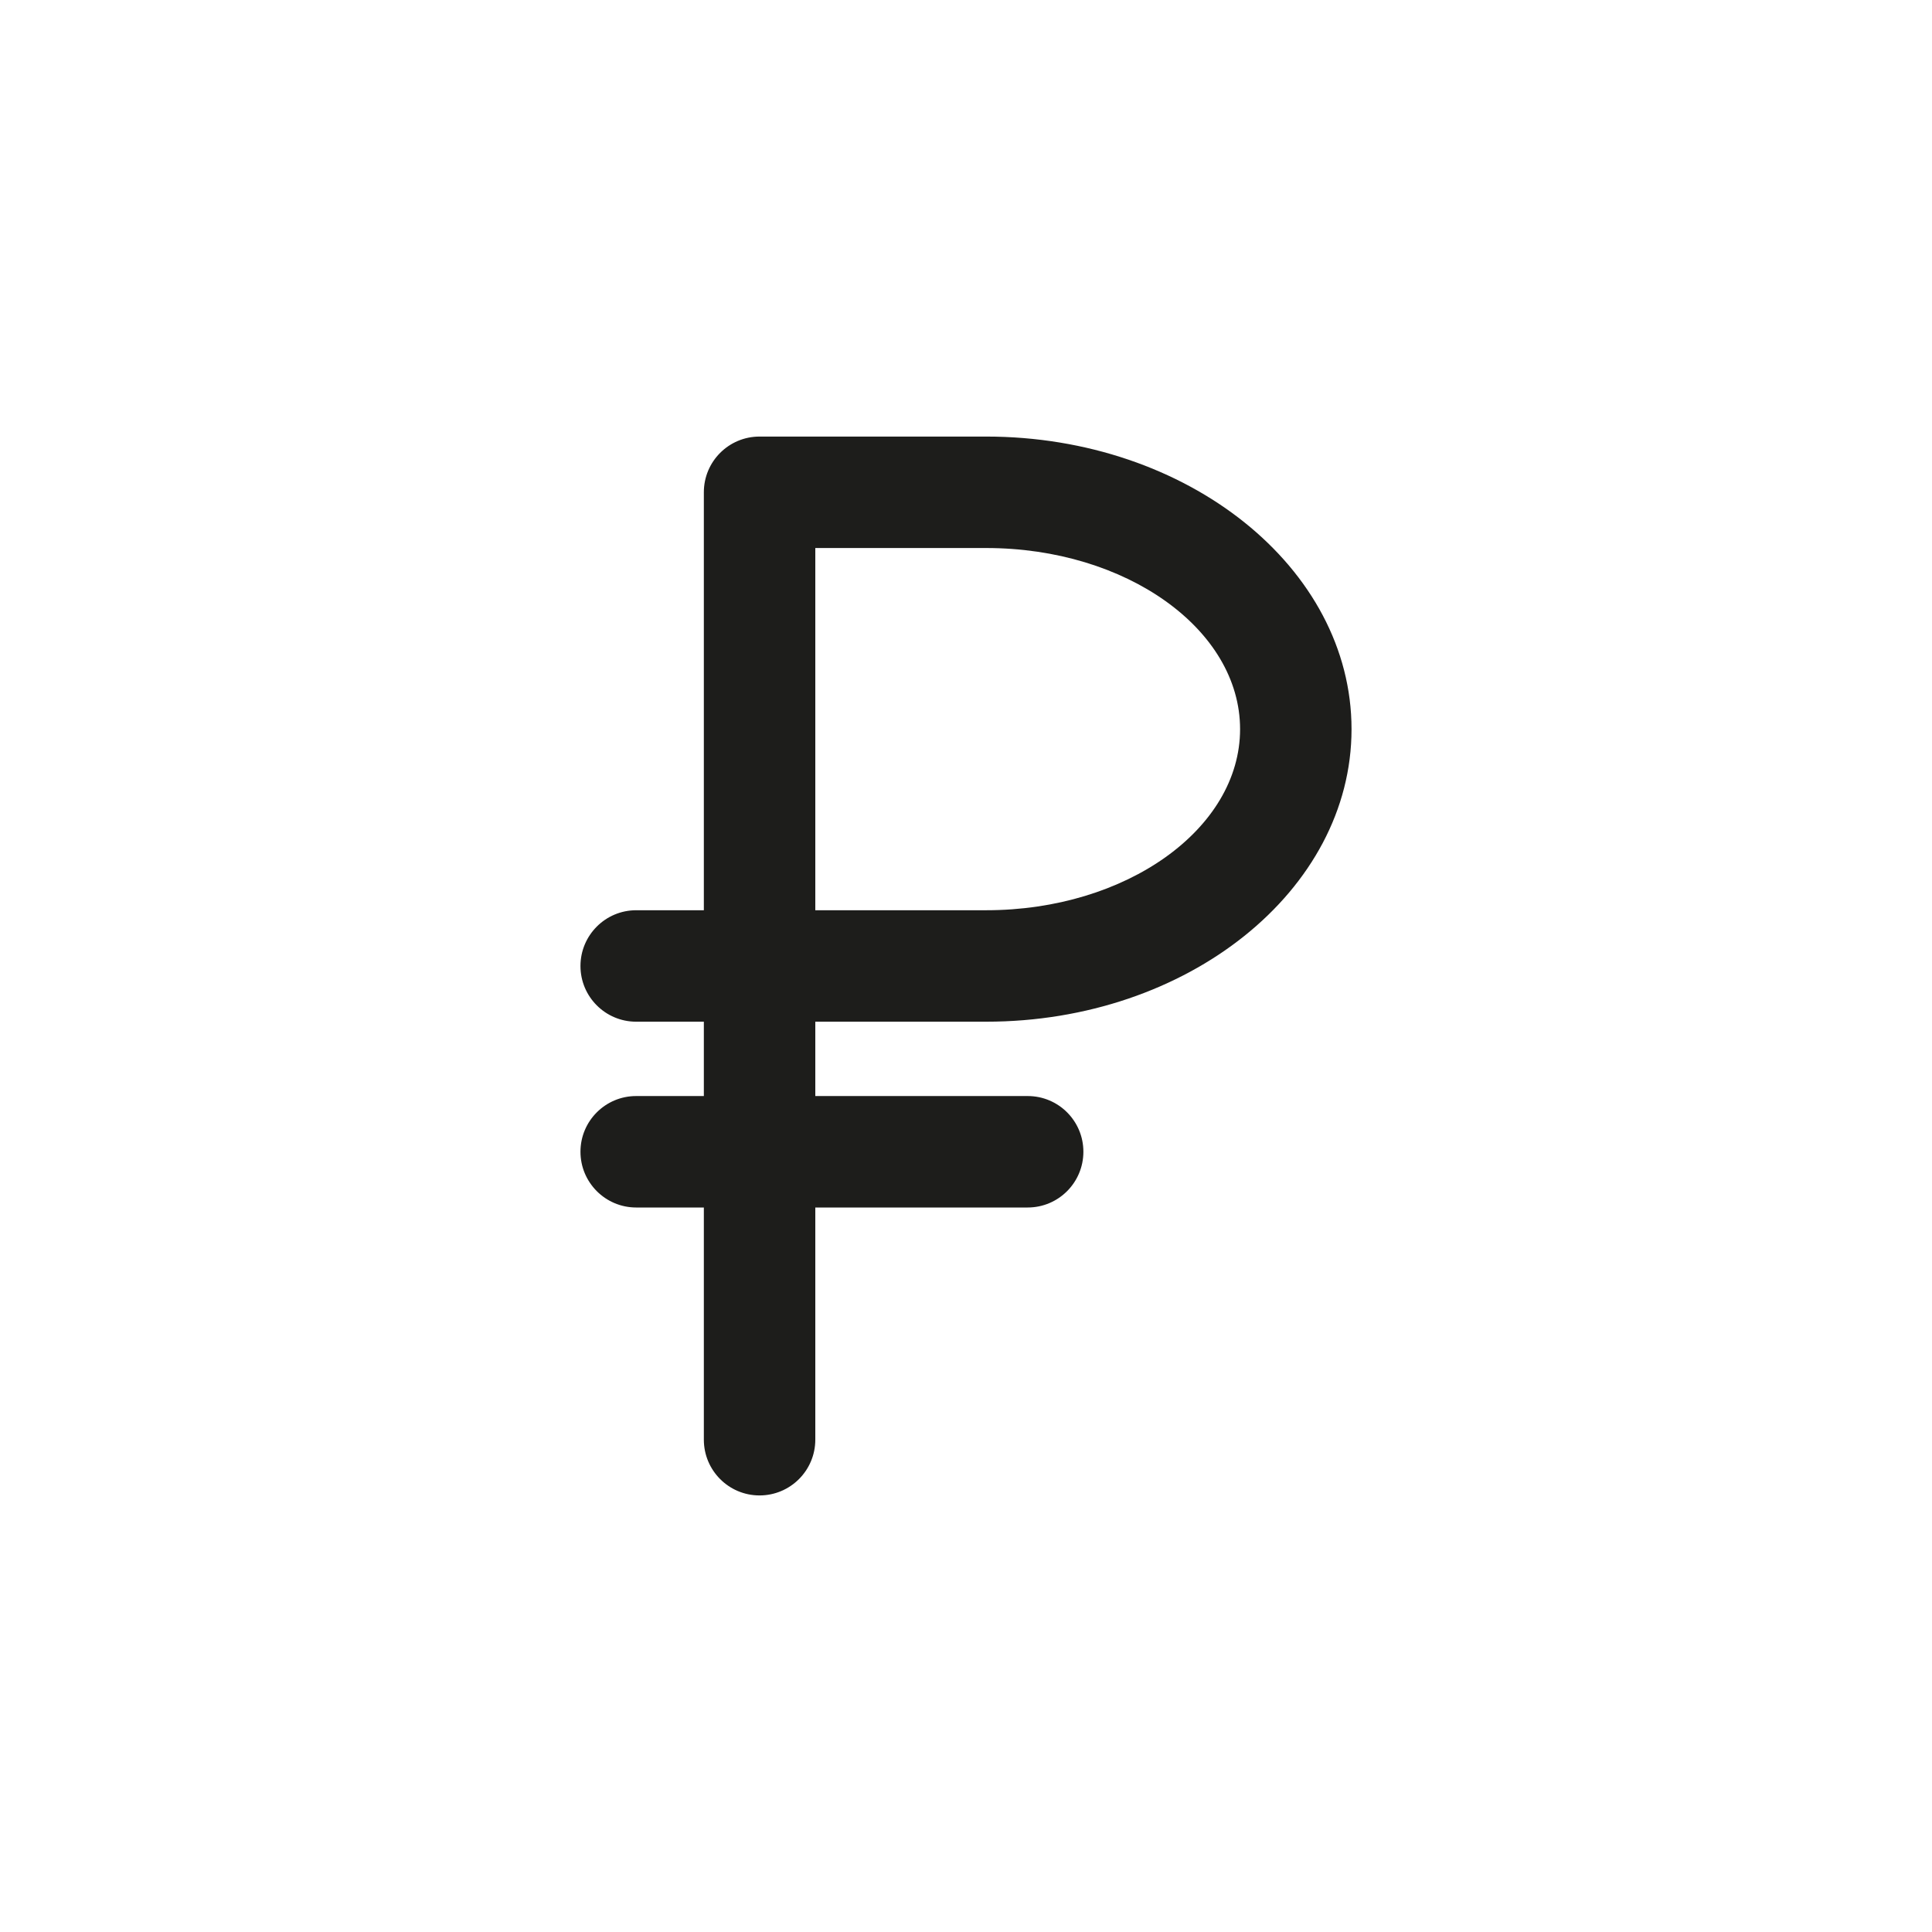 <?xml version="1.0" encoding="UTF-8"?> <svg xmlns="http://www.w3.org/2000/svg" width="29" height="29" viewBox="0 0 29 29" fill="none"> <path d="M14.803 6.553H11.401C10.939 6.553 10.565 6.927 10.565 7.389V13.663H9.549C9.088 13.663 8.713 14.038 8.713 14.5C8.713 14.962 9.088 15.336 9.549 15.336H10.565V16.452H9.549C9.088 16.452 8.713 16.826 8.713 17.288C8.713 17.75 9.088 18.125 9.549 18.125H10.565V21.61C10.565 22.072 10.939 22.447 11.401 22.447C11.863 22.447 12.238 22.072 12.238 21.61V18.125H15.426C15.888 18.125 16.262 17.75 16.262 17.288C16.262 16.826 15.888 16.452 15.426 16.452H12.238V15.336H14.803C17.827 15.336 20.287 13.366 20.287 10.945C20.287 8.523 17.827 6.553 14.803 6.553ZM14.803 13.663H12.238V8.226H14.803C16.904 8.226 18.614 9.446 18.614 10.945C18.614 12.443 16.904 13.663 14.803 13.663Z" fill="#1D1D1B"></path> </svg> 
